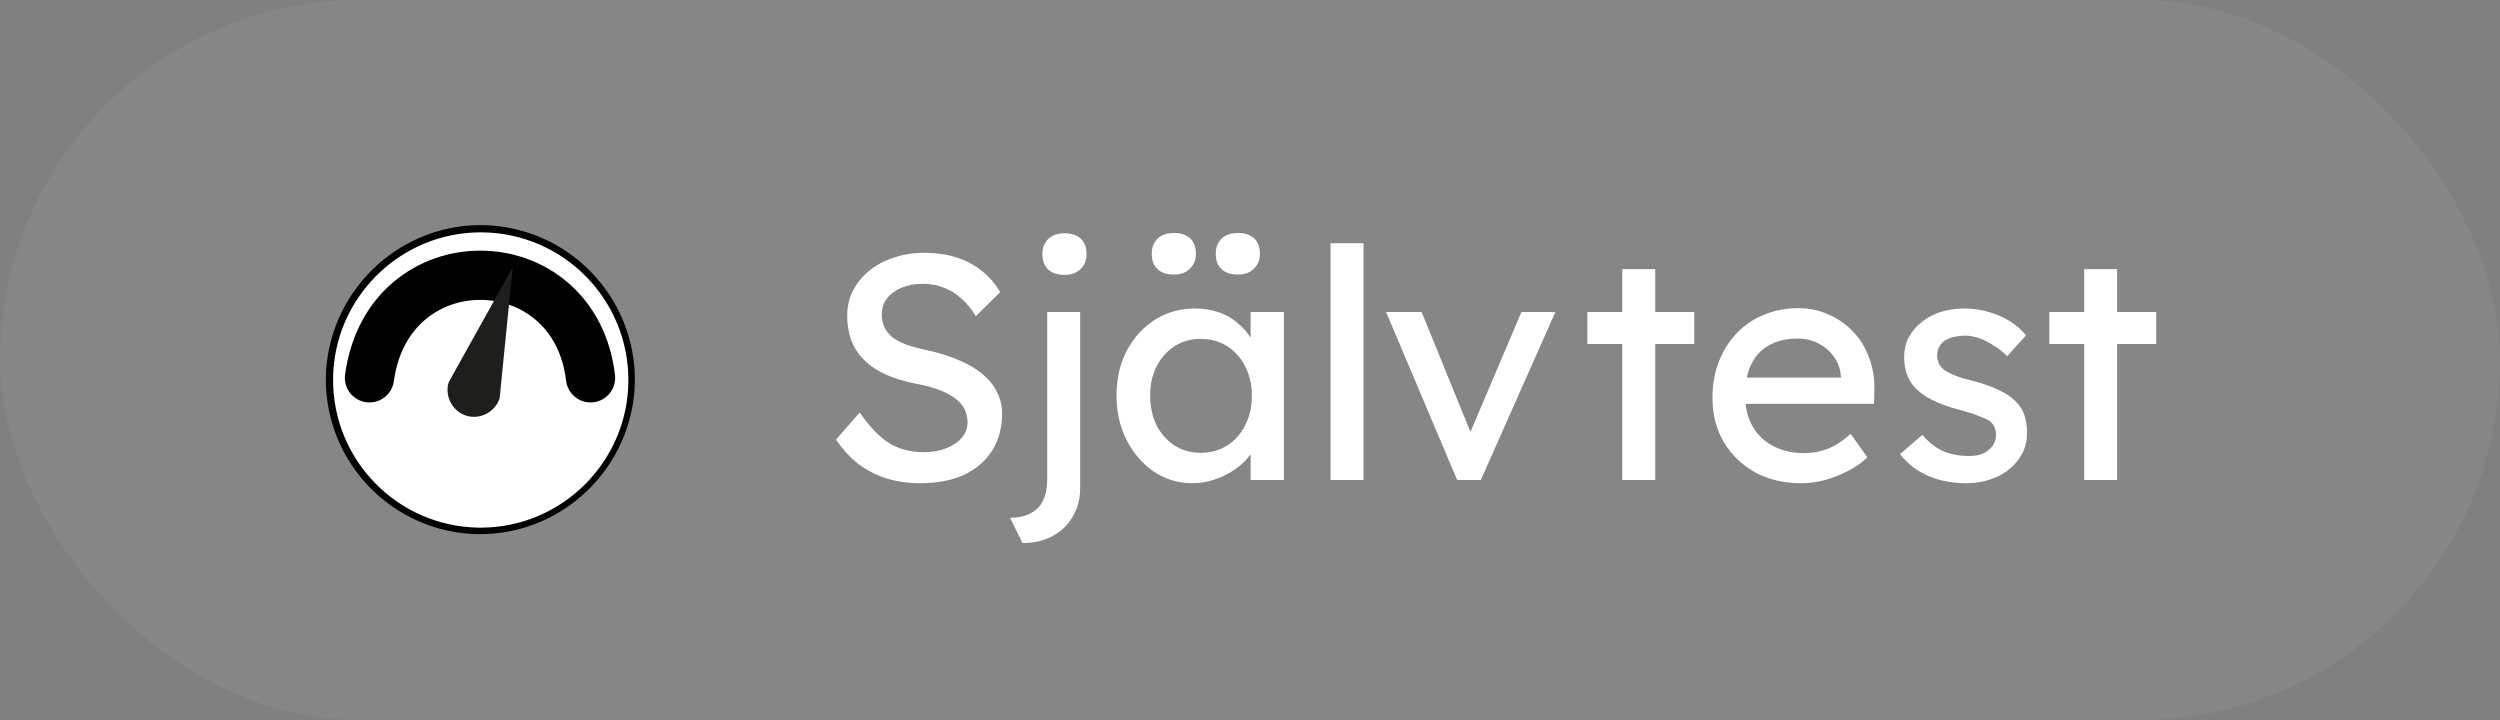 <svg width="125" height="36" viewBox="0 0 125 36" fill="none" xmlns="http://www.w3.org/2000/svg">
<rect x="0" y="0" width="125" height="36" fill="#808080" stroke="none"/>
<rect width="125" height="36" rx="18" fill="white" fill-opacity="0.05"/>
<path d="M46.024 24.16C45.416 24.16 44.851 24.08 44.328 23.92C43.816 23.76 43.347 23.52 42.92 23.2C42.504 22.869 42.131 22.464 41.8 21.984L42.984 20.624C43.507 21.371 44.008 21.888 44.488 22.176C44.968 22.464 45.539 22.608 46.2 22.608C46.605 22.608 46.973 22.544 47.304 22.416C47.635 22.288 47.896 22.112 48.088 21.888C48.28 21.664 48.376 21.408 48.376 21.12C48.376 20.928 48.344 20.747 48.28 20.576C48.216 20.405 48.115 20.251 47.976 20.112C47.848 19.973 47.677 19.845 47.464 19.728C47.261 19.611 47.021 19.509 46.744 19.424C46.467 19.328 46.147 19.248 45.784 19.184C45.208 19.067 44.707 18.912 44.28 18.72C43.853 18.528 43.496 18.288 43.208 18C42.92 17.712 42.707 17.387 42.568 17.024C42.429 16.651 42.36 16.235 42.36 15.776C42.36 15.328 42.456 14.912 42.648 14.528C42.851 14.144 43.123 13.813 43.464 13.536C43.816 13.248 44.227 13.029 44.696 12.88C45.165 12.72 45.672 12.64 46.216 12.64C46.792 12.64 47.32 12.715 47.8 12.864C48.28 13.013 48.707 13.237 49.08 13.536C49.453 13.824 49.763 14.181 50.008 14.608L48.792 15.808C48.579 15.456 48.339 15.163 48.072 14.928C47.805 14.683 47.512 14.501 47.192 14.384C46.872 14.256 46.531 14.192 46.168 14.192C45.752 14.192 45.389 14.256 45.08 14.384C44.771 14.512 44.525 14.693 44.344 14.928C44.173 15.152 44.088 15.419 44.088 15.728C44.088 15.952 44.131 16.16 44.216 16.352C44.301 16.533 44.429 16.699 44.6 16.848C44.781 16.987 45.021 17.115 45.32 17.232C45.619 17.339 45.976 17.435 46.392 17.52C46.979 17.648 47.501 17.813 47.96 18.016C48.419 18.208 48.808 18.437 49.128 18.704C49.448 18.971 49.688 19.269 49.848 19.6C50.019 19.931 50.104 20.288 50.104 20.672C50.104 21.387 49.939 22.005 49.608 22.528C49.277 23.051 48.808 23.456 48.2 23.744C47.592 24.021 46.867 24.16 46.024 24.16ZM51.128 27.152L50.504 25.888C50.92 25.888 51.262 25.813 51.528 25.664C51.806 25.525 52.014 25.312 52.152 25.024C52.291 24.747 52.36 24.4 52.36 23.984V15.6H54.008V24.384C54.008 24.928 53.886 25.408 53.64 25.824C53.406 26.24 53.07 26.565 52.632 26.8C52.206 27.035 51.704 27.152 51.128 27.152ZM53.224 13.744C52.872 13.744 52.6 13.653 52.408 13.472C52.216 13.291 52.12 13.035 52.12 12.704C52.12 12.395 52.216 12.144 52.408 11.952C52.611 11.76 52.883 11.664 53.224 11.664C53.576 11.664 53.848 11.755 54.04 11.936C54.232 12.117 54.328 12.373 54.328 12.704C54.328 13.013 54.227 13.264 54.024 13.456C53.832 13.648 53.566 13.744 53.224 13.744ZM59.603 24.16C58.909 24.16 58.275 23.968 57.699 23.584C57.133 23.2 56.68 22.677 56.339 22.016C55.997 21.355 55.827 20.608 55.827 19.776C55.827 18.933 55.997 18.187 56.339 17.536C56.691 16.875 57.16 16.357 57.747 15.984C58.344 15.611 59.011 15.424 59.747 15.424C60.184 15.424 60.584 15.488 60.947 15.616C61.309 15.744 61.624 15.925 61.891 16.16C62.168 16.384 62.392 16.645 62.563 16.944C62.744 17.243 62.856 17.563 62.899 17.904L62.531 17.776V15.6H64.195V24H62.531V22L62.915 21.888C62.851 22.176 62.717 22.459 62.515 22.736C62.323 23.003 62.072 23.243 61.763 23.456C61.464 23.669 61.128 23.84 60.755 23.968C60.392 24.096 60.008 24.16 59.603 24.16ZM60.035 22.64C60.536 22.64 60.979 22.517 61.363 22.272C61.747 22.027 62.045 21.691 62.259 21.264C62.483 20.827 62.595 20.331 62.595 19.776C62.595 19.232 62.483 18.747 62.259 18.32C62.045 17.893 61.747 17.557 61.363 17.312C60.979 17.067 60.536 16.944 60.035 16.944C59.544 16.944 59.107 17.067 58.723 17.312C58.349 17.557 58.051 17.893 57.827 18.32C57.613 18.747 57.507 19.232 57.507 19.776C57.507 20.331 57.613 20.827 57.827 21.264C58.051 21.691 58.349 22.027 58.723 22.272C59.107 22.517 59.544 22.64 60.035 22.64ZM61.891 13.728C61.539 13.728 61.267 13.637 61.075 13.456C60.883 13.275 60.787 13.019 60.787 12.688C60.787 12.379 60.883 12.128 61.075 11.936C61.277 11.744 61.549 11.648 61.891 11.648C62.243 11.648 62.515 11.739 62.707 11.92C62.899 12.101 62.995 12.357 62.995 12.688C62.995 12.997 62.893 13.248 62.691 13.44C62.499 13.632 62.232 13.728 61.891 13.728ZM58.691 13.728C58.339 13.728 58.067 13.637 57.875 13.456C57.683 13.275 57.587 13.019 57.587 12.688C57.587 12.379 57.683 12.128 57.875 11.936C58.077 11.744 58.349 11.648 58.691 11.648C59.043 11.648 59.315 11.739 59.507 11.92C59.699 12.101 59.795 12.357 59.795 12.688C59.795 12.997 59.693 13.248 59.491 13.44C59.299 13.632 59.032 13.728 58.691 13.728ZM66.528 24V12.16H68.176V24H66.528ZM72.857 24L69.305 15.6H71.081L73.641 21.888L73.337 22.032L76.073 15.6H77.769L74.041 24H72.857ZM81.114 24V13.456H82.762V24H81.114ZM79.37 17.2V15.6H84.714V17.2H79.37ZM90.056 24.16C89.192 24.16 88.424 23.979 87.752 23.616C87.091 23.243 86.568 22.736 86.184 22.096C85.811 21.456 85.624 20.72 85.624 19.888C85.624 19.227 85.731 18.624 85.944 18.08C86.158 17.536 86.451 17.067 86.824 16.672C87.208 16.267 87.662 15.957 88.184 15.744C88.718 15.52 89.294 15.408 89.912 15.408C90.456 15.408 90.963 15.515 91.432 15.728C91.902 15.931 92.307 16.213 92.648 16.576C93 16.939 93.267 17.371 93.448 17.872C93.64 18.363 93.731 18.901 93.72 19.488L93.704 20.192H86.84L86.472 18.88H92.28L92.04 19.152V18.768C92.008 18.416 91.891 18.101 91.688 17.824C91.486 17.547 91.23 17.328 90.92 17.168C90.611 17.008 90.275 16.928 89.912 16.928C89.336 16.928 88.851 17.04 88.456 17.264C88.062 17.477 87.763 17.797 87.56 18.224C87.358 18.64 87.256 19.157 87.256 19.776C87.256 20.363 87.379 20.875 87.624 21.312C87.87 21.739 88.216 22.069 88.664 22.304C89.112 22.539 89.63 22.656 90.216 22.656C90.632 22.656 91.016 22.587 91.368 22.448C91.731 22.309 92.12 22.059 92.536 21.696L93.368 22.864C93.112 23.12 92.798 23.344 92.424 23.536C92.062 23.728 91.672 23.883 91.256 24C90.851 24.107 90.451 24.16 90.056 24.16ZM98.311 24.16C97.607 24.16 96.973 24.037 96.407 23.792C95.842 23.547 95.373 23.184 94.999 22.704L96.119 21.744C96.439 22.117 96.786 22.389 97.159 22.56C97.543 22.72 97.975 22.8 98.455 22.8C98.647 22.8 98.823 22.779 98.983 22.736C99.154 22.683 99.298 22.608 99.415 22.512C99.543 22.416 99.639 22.304 99.703 22.176C99.767 22.037 99.799 21.888 99.799 21.728C99.799 21.451 99.698 21.227 99.495 21.056C99.389 20.981 99.218 20.901 98.983 20.816C98.759 20.72 98.466 20.624 98.103 20.528C97.485 20.368 96.978 20.187 96.583 19.984C96.189 19.781 95.885 19.552 95.671 19.296C95.511 19.093 95.394 18.875 95.319 18.64C95.245 18.395 95.207 18.128 95.207 17.84C95.207 17.488 95.282 17.168 95.431 16.88C95.591 16.581 95.805 16.325 96.071 16.112C96.349 15.888 96.669 15.717 97.031 15.6C97.405 15.483 97.799 15.424 98.215 15.424C98.61 15.424 98.999 15.477 99.383 15.584C99.778 15.691 100.141 15.845 100.471 16.048C100.802 16.251 101.079 16.491 101.303 16.768L100.359 17.808C100.157 17.605 99.933 17.429 99.687 17.28C99.453 17.12 99.213 16.997 98.967 16.912C98.722 16.827 98.498 16.784 98.295 16.784C98.071 16.784 97.869 16.805 97.687 16.848C97.506 16.891 97.351 16.955 97.223 17.04C97.106 17.125 97.015 17.232 96.951 17.36C96.887 17.488 96.855 17.632 96.855 17.792C96.866 17.931 96.898 18.064 96.951 18.192C97.015 18.309 97.101 18.411 97.207 18.496C97.325 18.581 97.501 18.672 97.735 18.768C97.97 18.864 98.269 18.955 98.631 19.04C99.165 19.179 99.602 19.333 99.943 19.504C100.295 19.664 100.573 19.851 100.775 20.064C100.989 20.267 101.138 20.501 101.223 20.768C101.309 21.035 101.351 21.333 101.351 21.664C101.351 22.144 101.213 22.576 100.935 22.96C100.669 23.333 100.306 23.627 99.847 23.84C99.389 24.053 98.877 24.16 98.311 24.16ZM104.208 24V13.456H105.856V24H104.208ZM102.464 17.2V15.6H107.808V17.2H102.464Z" fill="white"/>
<path d="M23.964 26.564C21.964 26.527 20.073 25.727 18.654 24.309C17.236 22.855 16.473 20.964 16.509 18.927C16.546 14.818 19.927 11.436 24.073 11.436H24.145C26.145 11.473 28.036 12.273 29.454 13.691C30.873 15.146 31.636 17.036 31.6 19.073C31.564 23.182 28.182 26.564 24.036 26.564H23.964Z" fill="white"/>
<path d="M24.036 11.618H24.109C28.185 11.66 31.456 14.997 31.418 19.073C31.382 23.109 28.073 26.382 24.036 26.382H23.964C19.887 26.34 16.616 23.003 16.654 18.927C16.691 14.891 20 11.618 24.036 11.618ZM24.036 11.255C19.818 11.255 16.364 14.673 16.291 18.891C16.25 23.155 19.664 26.649 23.927 26.709H24C28.218 26.709 31.673 23.291 31.745 19.073C31.786 14.809 28.373 11.314 24.109 11.255H24.036Z" fill="#020203"/>
<path d="M29.527 18.891C28.727 12.127 19.418 11.982 18.473 18.891" stroke="black" stroke-width="2.462" stroke-linecap="round"/>
<path d="M22.436 19.109L25.636 13.364L24.982 19.909C24.764 20.6 24 21 23.309 20.782C22.618 20.564 22.218 19.8 22.436 19.109Z" fill="#1E1E1C"/>
</svg>
